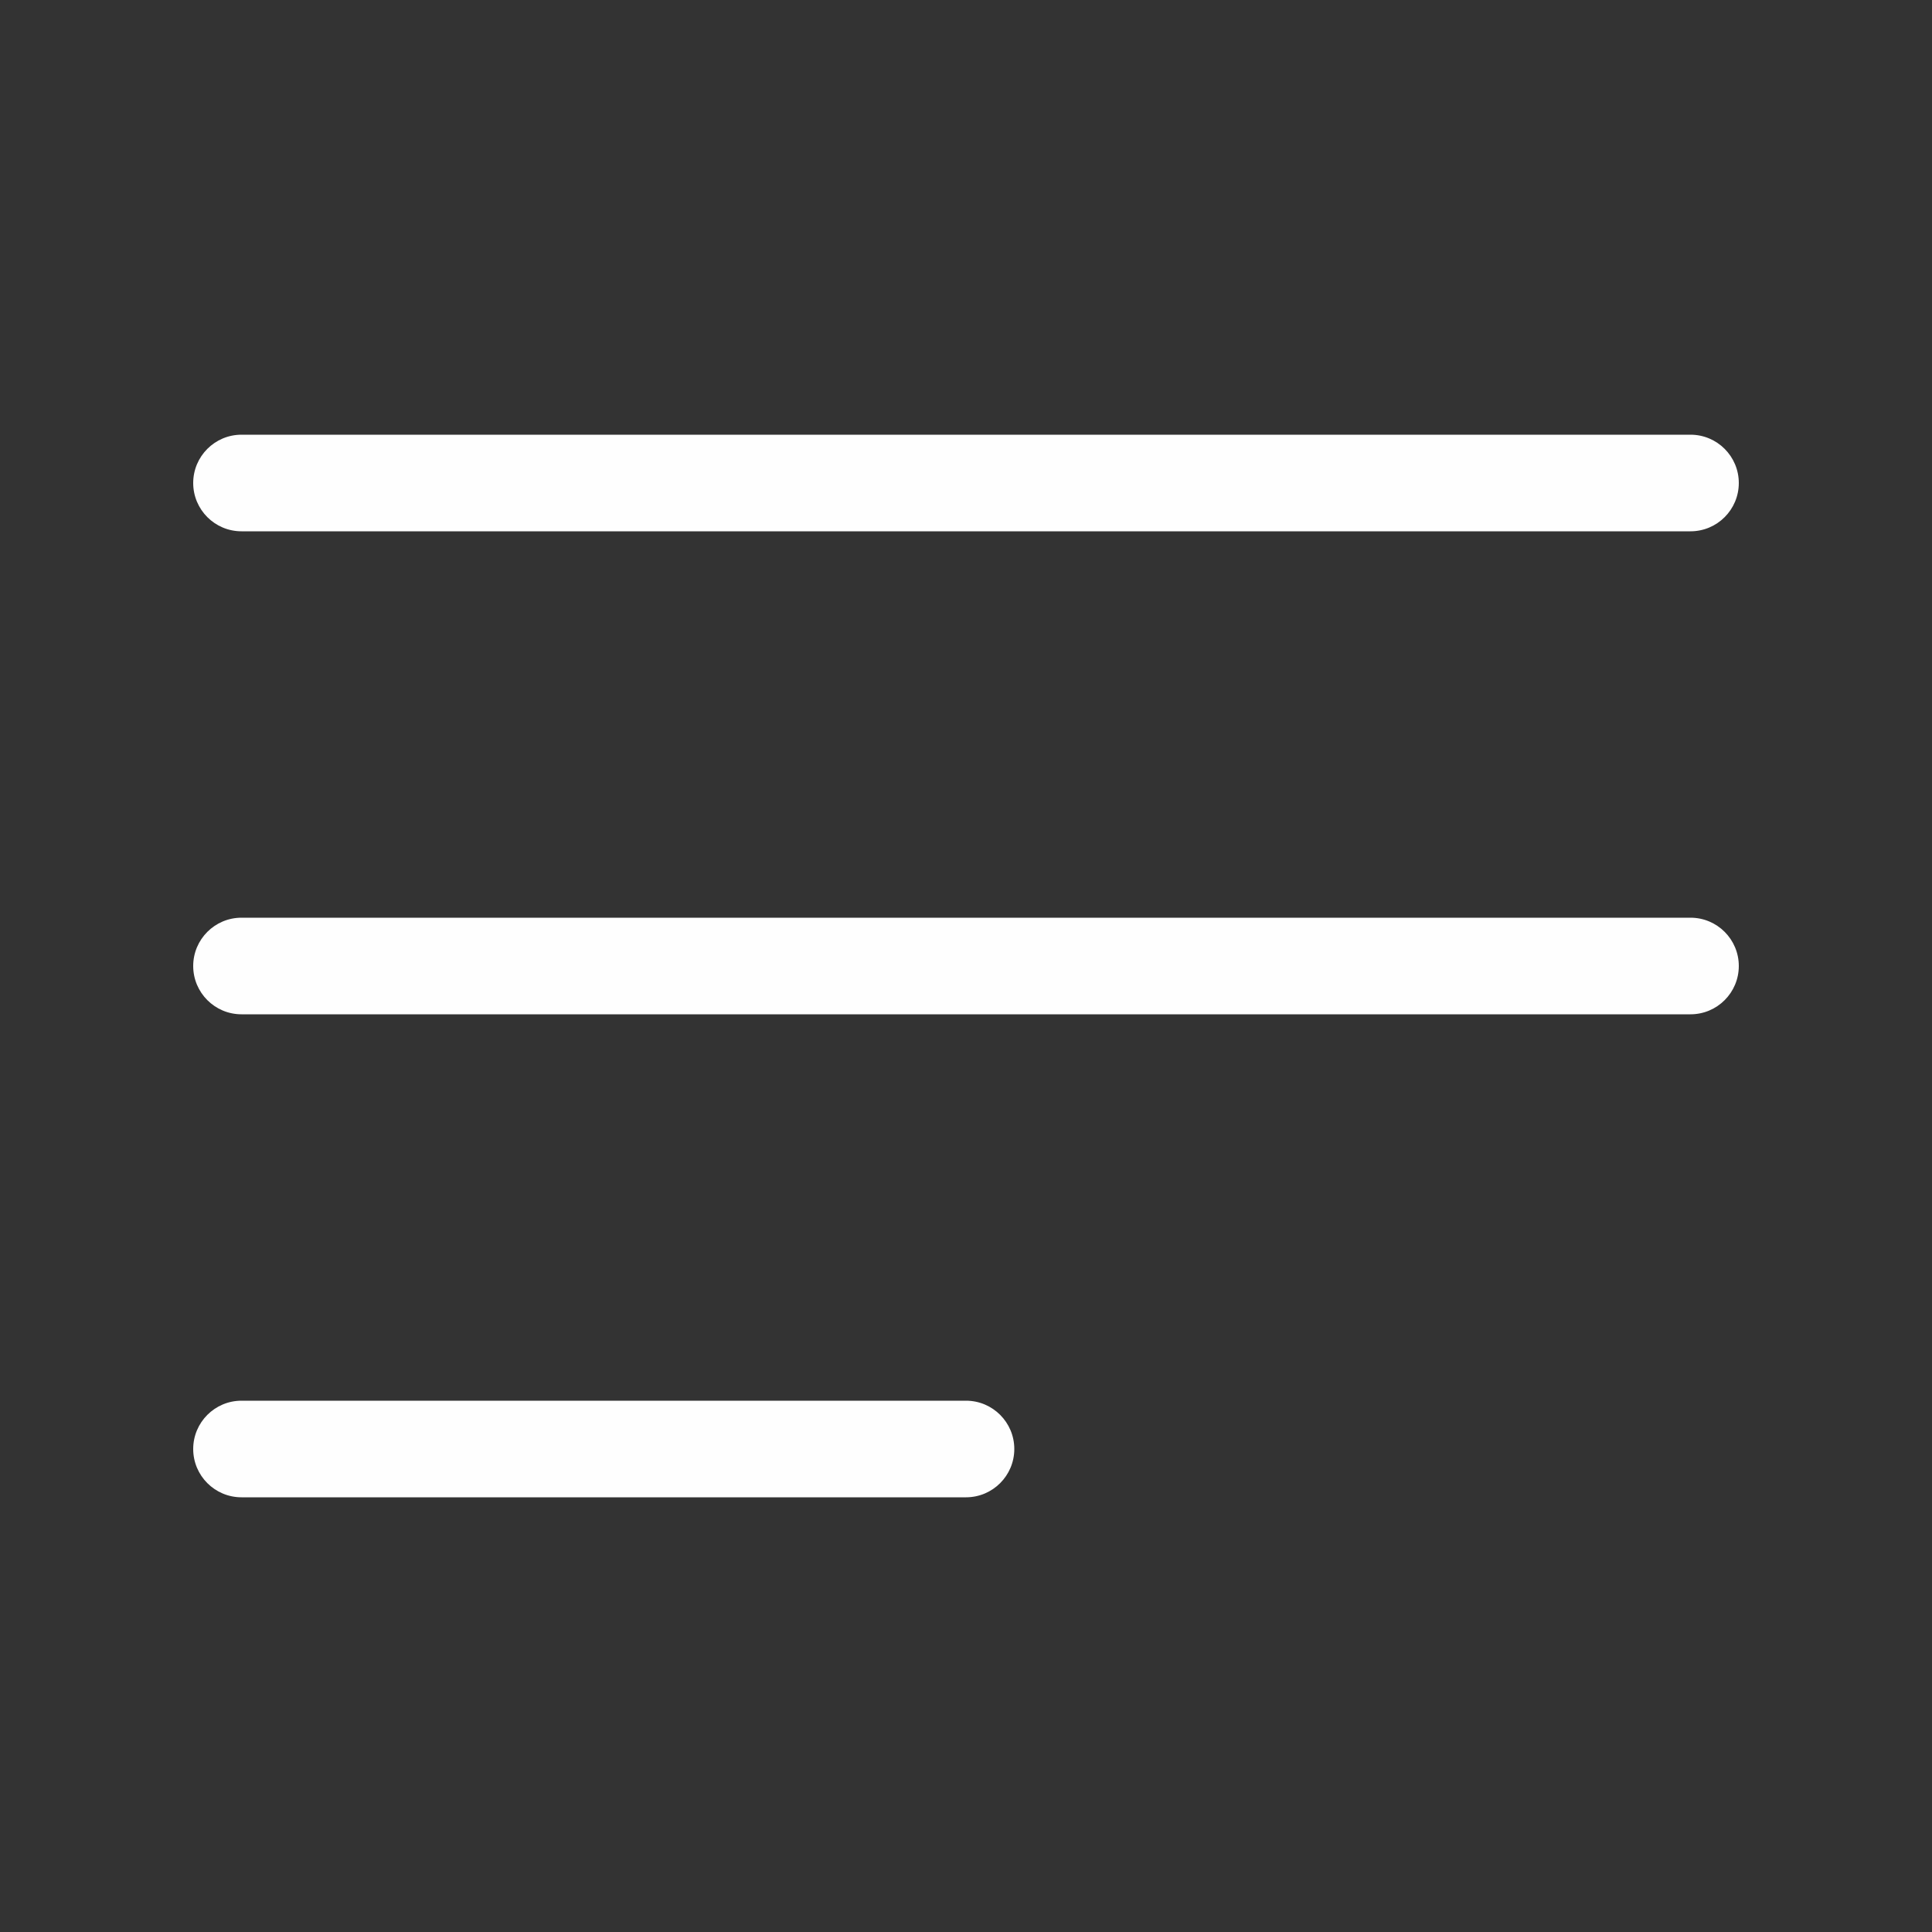<svg width="40" height="40" viewBox="0 0 40 40" fill="none" xmlns="http://www.w3.org/2000/svg">
<rect x="0" y="0" width="40" height="40" fill="#333333" stroke="none"/>
<path fill-rule="evenodd" clip-rule="evenodd" d="M4 10C4 9.448 4.448 9 5 9H35C35.552 9 36 9.448 36 10C36 10.552 35.552 11 35 11H5C4.448 11 4 10.552 4 10Z" fill="#FEFEFE"/>
<path fill-rule="evenodd" clip-rule="evenodd" d="M4 20C4 19.448 4.448 19 5 19H35C35.552 19 36 19.448 36 20C36 20.552 35.552 21 35 21H5C4.448 21 4 20.552 4 20Z" fill="#FEFEFE"/>
<path fill-rule="evenodd" clip-rule="evenodd" d="M4 30C4 29.448 4.448 29 5 29H20C20.552 29 21 29.448 21 30C21 30.552 20.552 31 20 31H5C4.448 31 4 30.552 4 30Z" fill="#FEFEFE"/>
</svg>
